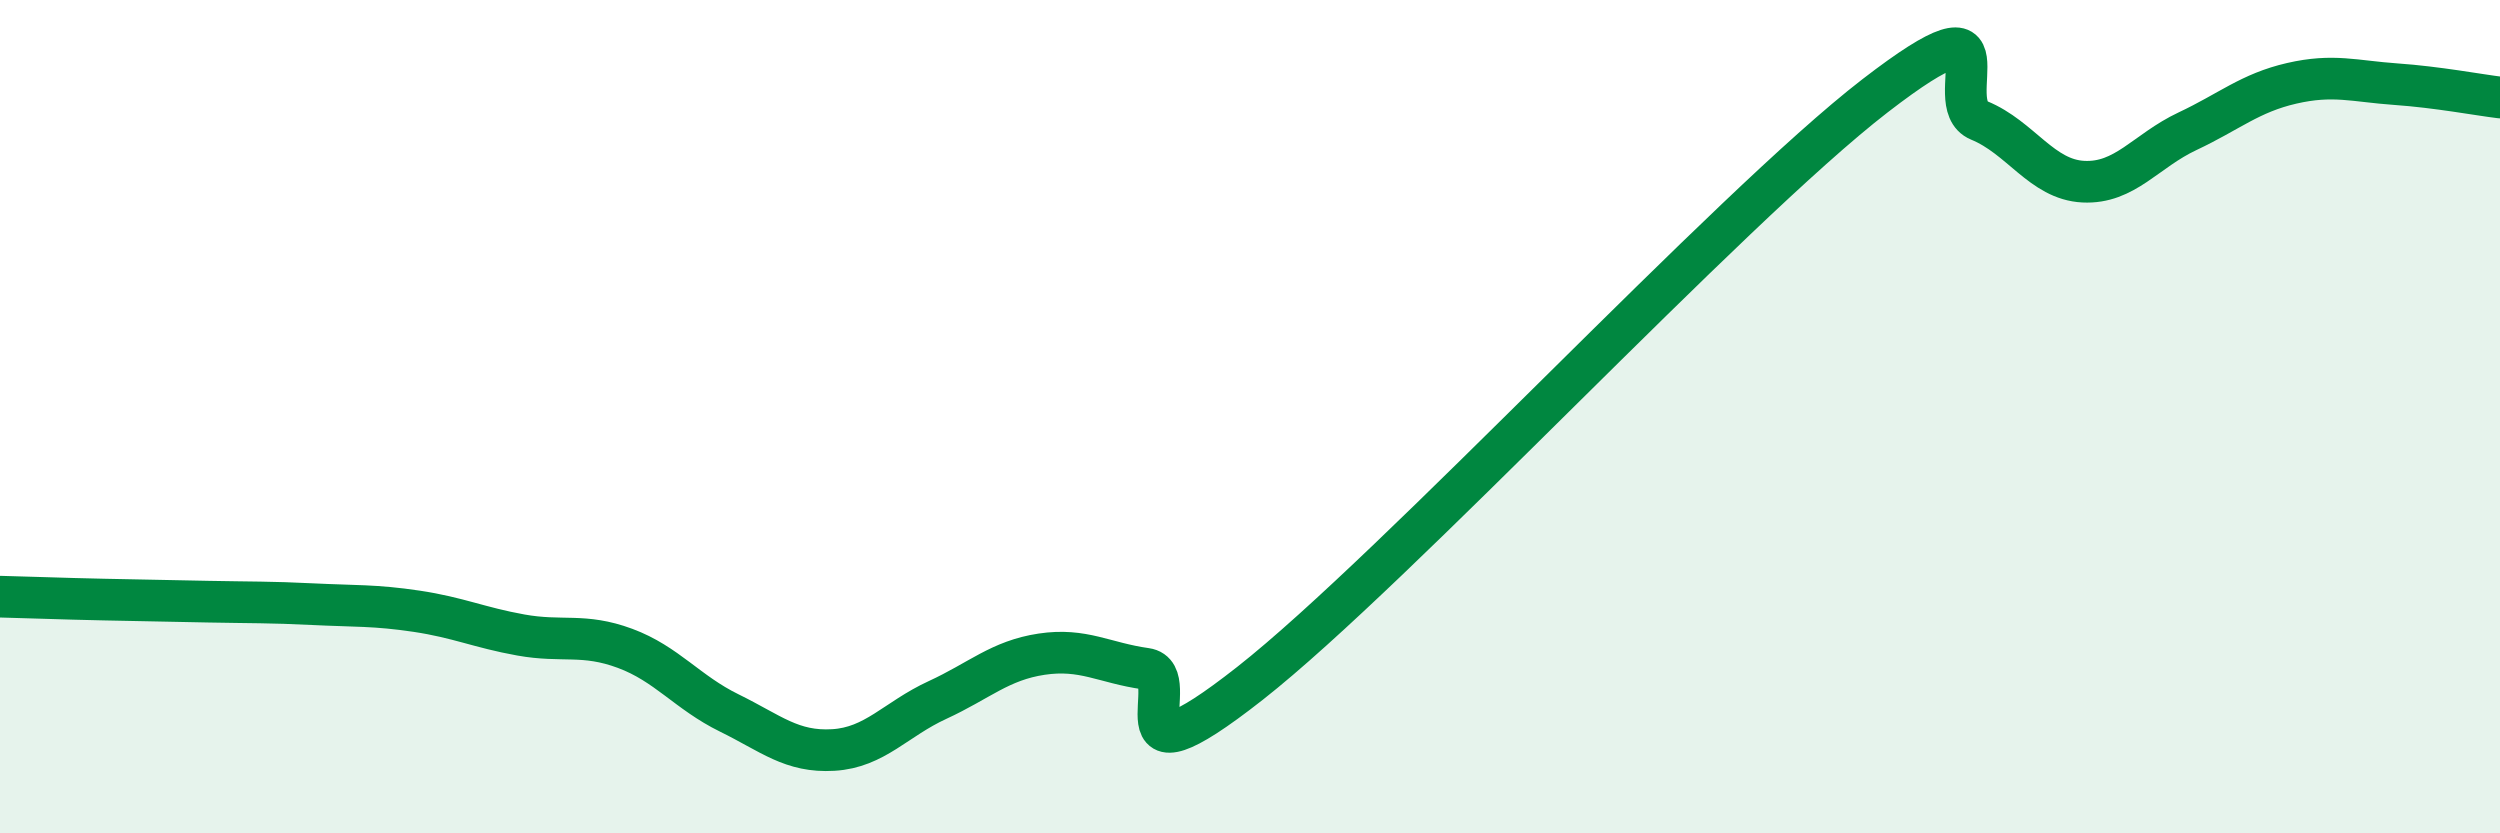 
    <svg width="60" height="20" viewBox="0 0 60 20" xmlns="http://www.w3.org/2000/svg">
      <path
        d="M 0,14.32 C 0.5,14.33 1.5,14.37 2.5,14.39 C 3.5,14.41 4,14.42 5,14.44 C 6,14.46 6.5,14.45 7.5,14.5 C 8.5,14.55 9,14.52 10,14.67 C 11,14.82 11.5,15.06 12.5,15.24 C 13.5,15.42 14,15.19 15,15.56 C 16,15.93 16.5,16.62 17.5,17.11 C 18.5,17.6 19,18.06 20,18 C 21,17.94 21.5,17.26 22.5,16.8 C 23.5,16.34 24,15.85 25,15.7 C 26,15.55 26.5,15.91 27.5,16.05 C 28.5,16.19 26.5,19.15 30,16.4 C 33.5,13.65 41.5,5 45,2.3 C 48.5,-0.4 46.5,2.48 47.5,2.89 C 48.5,3.3 49,4.31 50,4.36 C 51,4.41 51.5,3.62 52.5,3.15 C 53.5,2.68 54,2.23 55,2 C 56,1.77 56.5,1.95 57.5,2.02 C 58.5,2.09 59.5,2.28 60,2.34L60 20L0 20Z"
        fill="#008740"
        opacity="0.1"
        stroke-linecap="round"
        stroke-linejoin="round"
      />
      <path
        d="M 0,14.32 C 0.5,14.33 1.5,14.37 2.5,14.39 C 3.5,14.41 4,14.42 5,14.44 C 6,14.46 6.5,14.45 7.5,14.5 C 8.5,14.55 9,14.52 10,14.67 C 11,14.82 11.5,15.06 12.5,15.24 C 13.5,15.42 14,15.19 15,15.56 C 16,15.93 16.5,16.62 17.5,17.11 C 18.5,17.6 19,18.06 20,18 C 21,17.94 21.5,17.26 22.5,16.8 C 23.5,16.34 24,15.85 25,15.7 C 26,15.55 26.5,15.91 27.5,16.05 C 28.5,16.19 26.5,19.15 30,16.4 C 33.5,13.65 41.5,5 45,2.3 C 48.5,-0.4 46.5,2.48 47.5,2.89 C 48.5,3.3 49,4.31 50,4.36 C 51,4.41 51.5,3.62 52.5,3.15 C 53.5,2.68 54,2.23 55,2 C 56,1.77 56.5,1.95 57.5,2.02 C 58.5,2.09 59.5,2.28 60,2.34"
        stroke="#008740"
        stroke-width="1"
        fill="none"
        stroke-linecap="round"
        stroke-linejoin="round"
      />
    </svg>
  